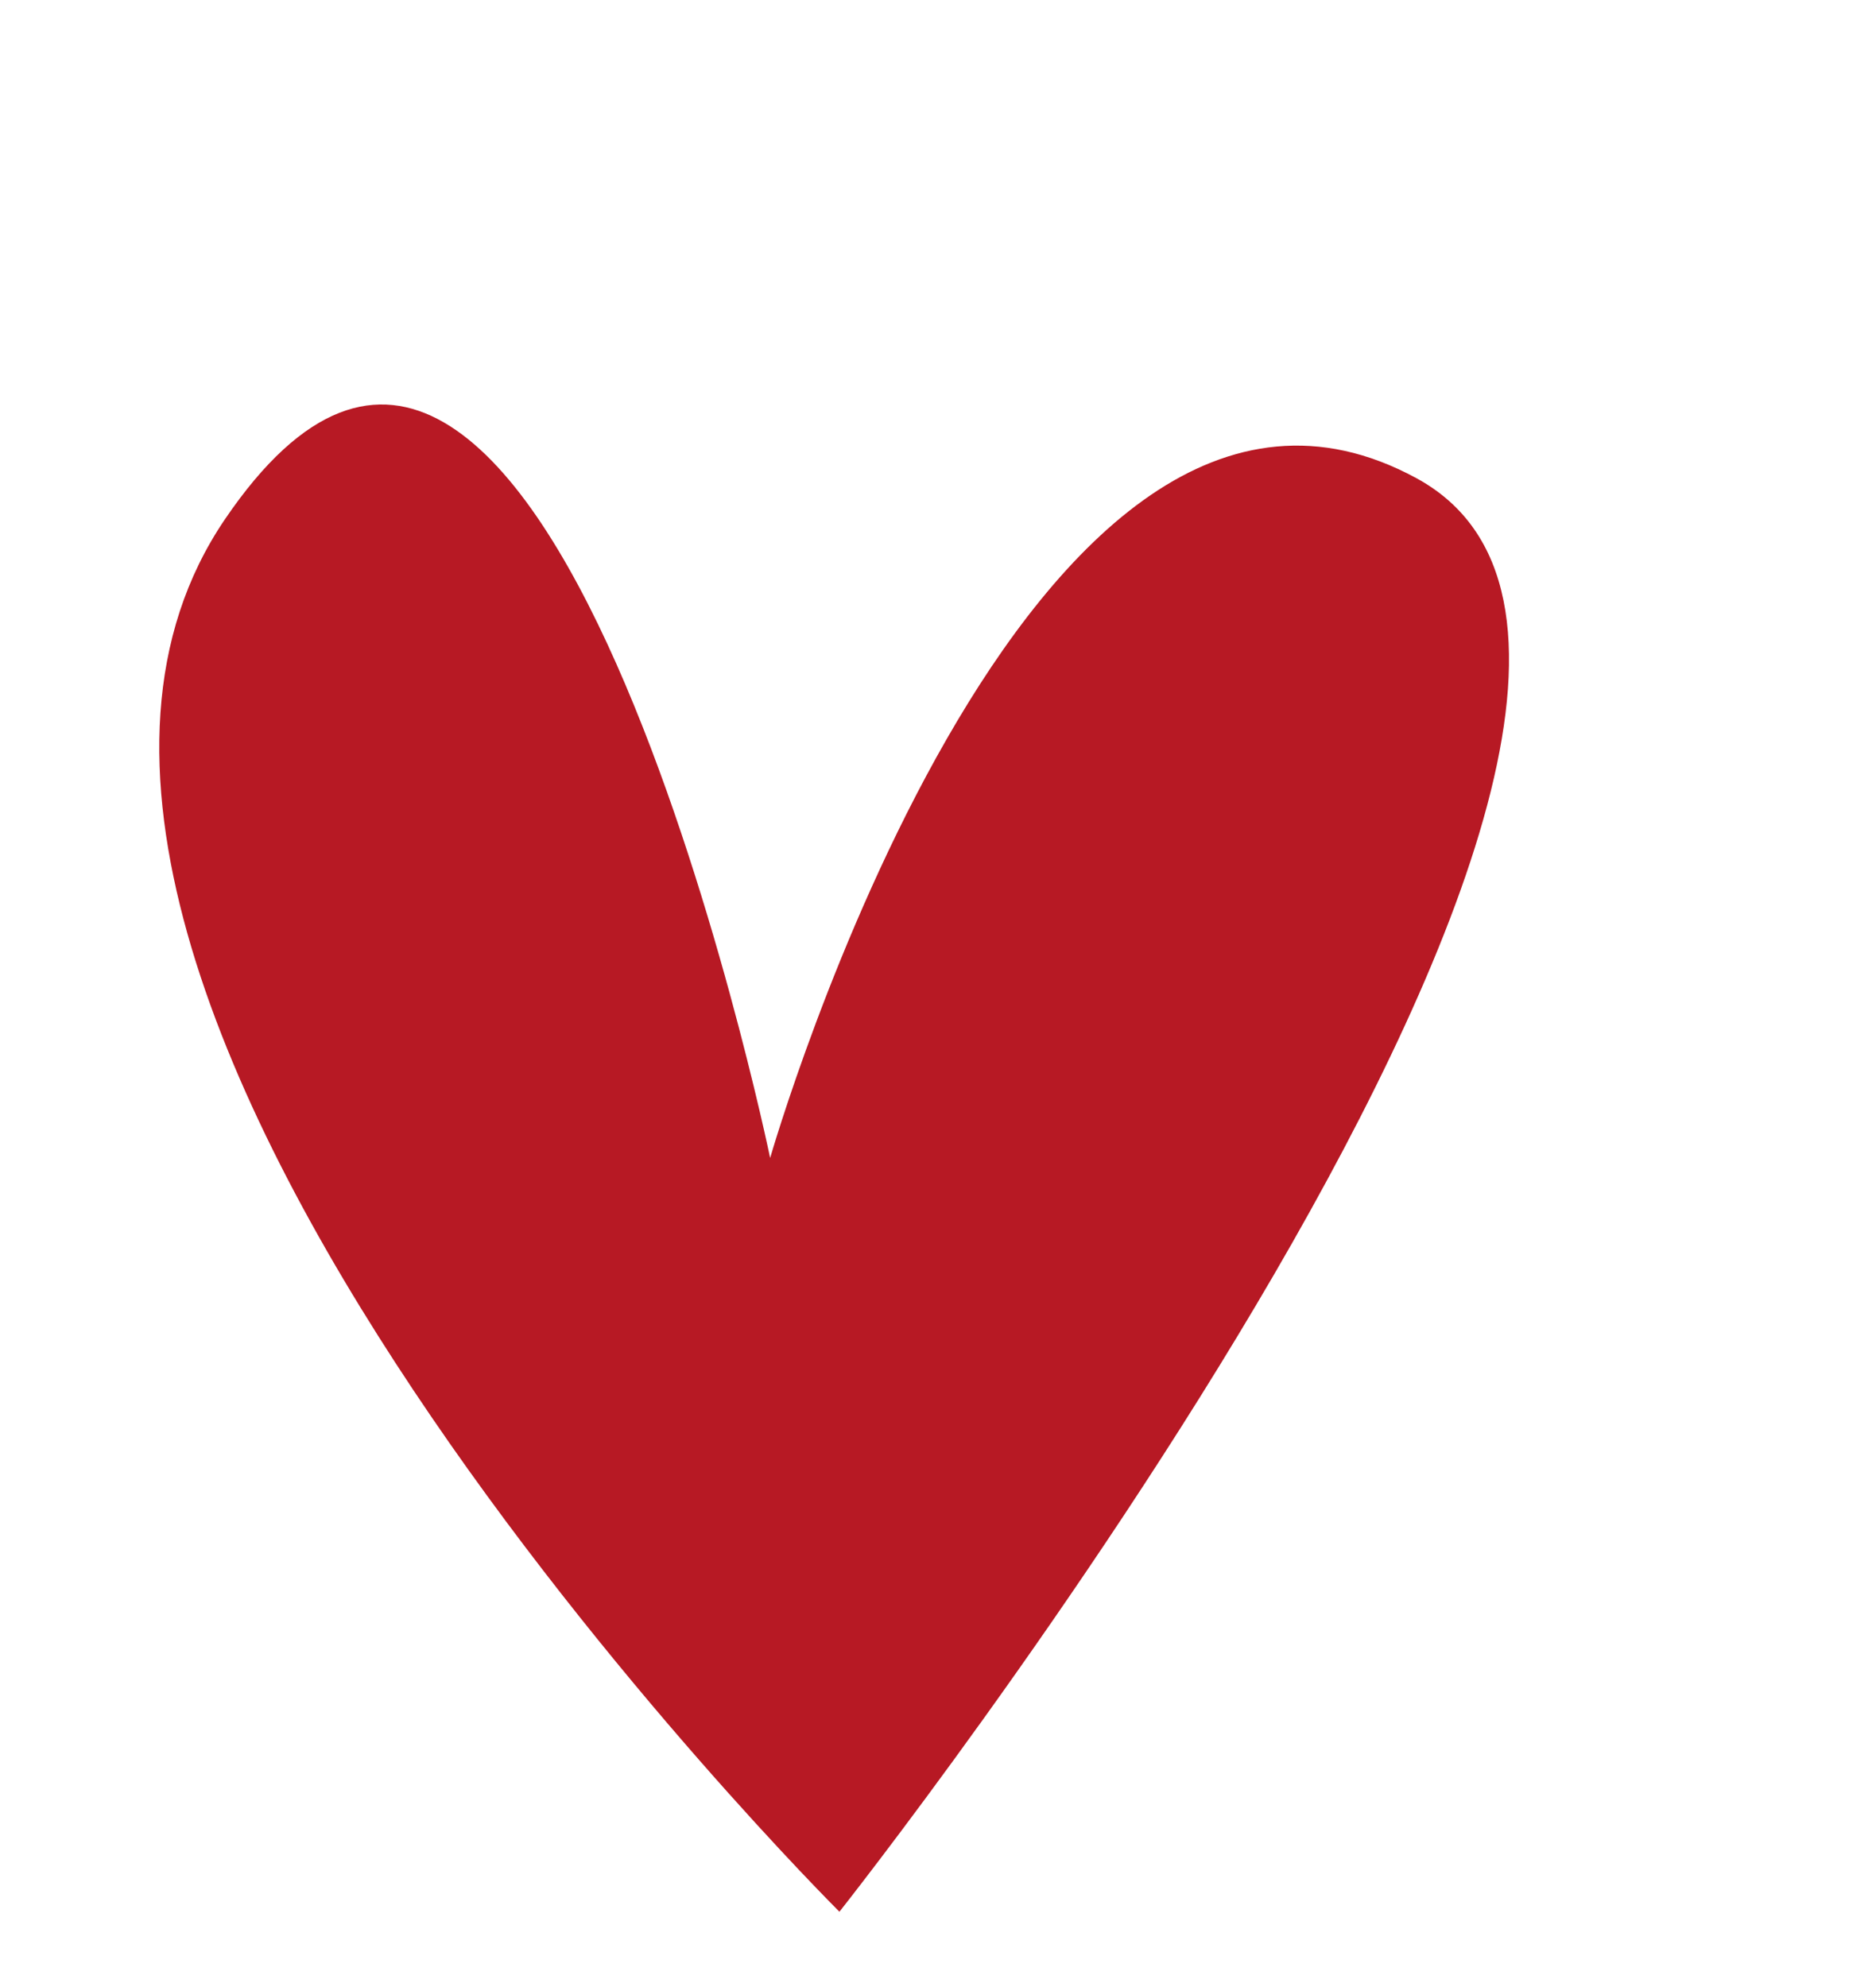 <?xml version="1.0" encoding="UTF-8"?> <svg xmlns="http://www.w3.org/2000/svg" width="22.13" height="23.436" viewBox="0 0 22.13 23.436"> <path id="heart" d="M63.487,298.622s-5.586-14.445.061-17.946,2.808,9.495,2.808,9.495,7.033-8.375,10.22-4.224S63.487,298.622,63.487,298.622Z" transform="matrix(0.914, -0.407, 0.407, 0.914, -169.664, -224.549)" fill="#b71924"></path> </svg> 